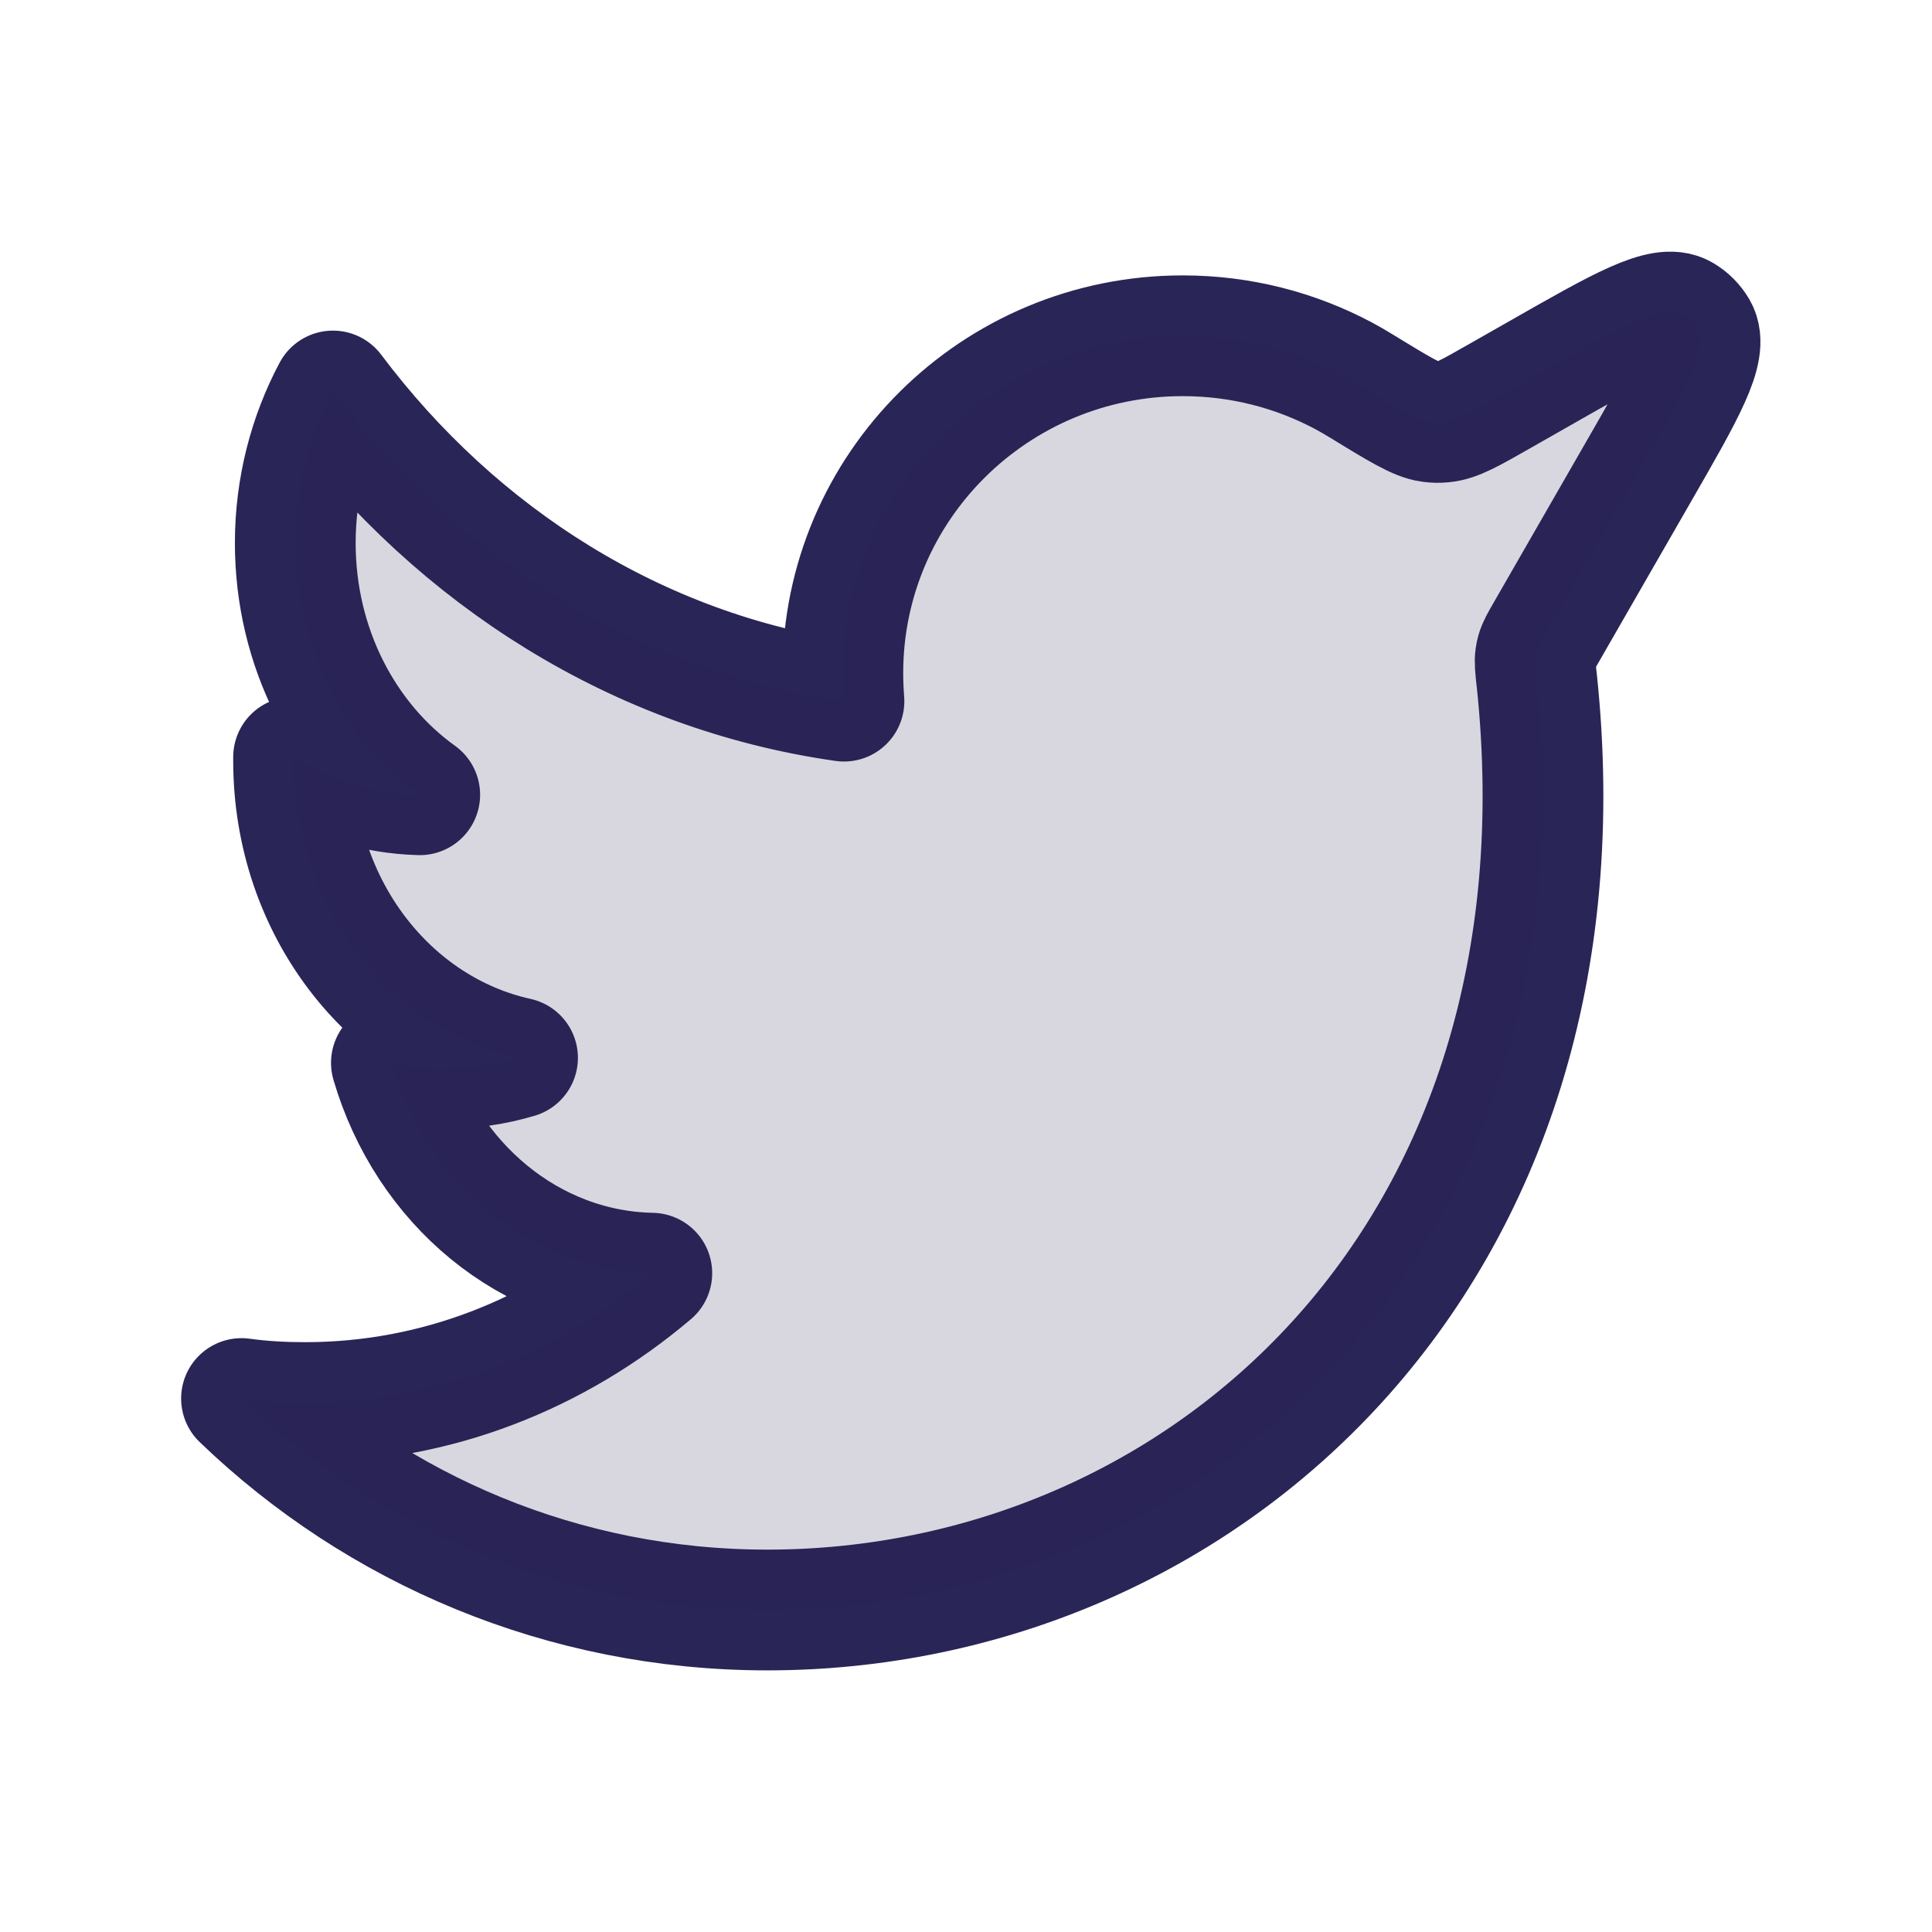 <svg width="24" height="24" viewBox="0 0 24 24" fill="none" xmlns="http://www.w3.org/2000/svg">
<path d="M3.668 6.745C3.668 6.058 3.841 5.411 4.136 4.857C5.687 6.922 7.93 8.346 10.484 8.71C10.475 8.595 10.47 8.478 10.47 8.361C10.47 6.047 12.36 4.171 14.692 4.171C15.415 4.171 16.095 4.351 16.69 4.668C16.764 4.708 16.836 4.749 16.907 4.793C17.373 5.078 17.606 5.221 17.768 5.241C17.833 5.249 17.862 5.25 17.928 5.244C18.09 5.229 18.268 5.127 18.624 4.924L19.123 4.64C20.142 4.059 20.652 3.768 20.901 3.913C20.976 3.957 21.039 4.02 21.083 4.096C21.226 4.345 20.934 4.854 20.349 5.87L19.203 7.863L19.203 7.863C19.137 7.978 19.104 8.035 19.087 8.096C19.081 8.117 19.077 8.136 19.074 8.158C19.065 8.22 19.073 8.29 19.087 8.429L19.088 8.429C19.858 15.623 14.911 20 9.532 20C6.993 20 4.689 18.999 3 17.373C3.261 17.409 3.522 17.423 3.79 17.423C5.415 17.423 6.911 16.822 8.097 15.816C6.58 15.785 5.3 14.701 4.862 13.203C5.077 13.25 5.293 13.273 5.516 13.273C5.832 13.273 6.142 13.227 6.429 13.141C4.84 12.79 3.647 11.277 3.647 9.451V9.405C4.114 9.685 4.646 9.857 5.214 9.873C4.279 9.202 3.668 8.047 3.668 6.745Z" stroke="#292556" stroke-width="1.5" stroke-linecap="round" stroke-linejoin="round"/>
<path d="M3.668 6.745C3.668 6.058 3.841 5.411 4.136 4.857C5.687 6.922 7.93 8.346 10.484 8.71C10.475 8.595 10.47 8.478 10.47 8.361C10.47 6.047 12.36 4.171 14.692 4.171C15.415 4.171 16.095 4.351 16.69 4.668C16.764 4.708 16.836 4.749 16.907 4.793C17.373 5.078 17.606 5.221 17.768 5.241C17.833 5.249 17.862 5.25 17.928 5.244C18.09 5.229 18.268 5.127 18.624 4.924L19.123 4.64C20.142 4.059 20.652 3.768 20.901 3.913C20.976 3.957 21.039 4.02 21.083 4.096C21.226 4.345 20.934 4.854 20.349 5.87L19.203 7.863L19.203 7.863C19.137 7.978 19.104 8.035 19.087 8.096C19.081 8.117 19.077 8.136 19.074 8.158C19.065 8.22 19.073 8.29 19.087 8.429L19.088 8.429C19.858 15.623 14.911 20 9.532 20C6.993 20 4.689 18.999 3 17.373C3.261 17.409 3.522 17.423 3.79 17.423C5.415 17.423 6.911 16.822 8.097 15.816C6.58 15.785 5.3 14.701 4.862 13.203C5.077 13.25 5.293 13.273 5.516 13.273C5.832 13.273 6.142 13.227 6.429 13.141C4.84 12.79 3.647 11.277 3.647 9.451V9.405C4.114 9.685 4.646 9.857 5.214 9.873C4.279 9.202 3.668 8.047 3.668 6.745Z" fill="#292556" fill-opacity="0.18"/>
</svg>
